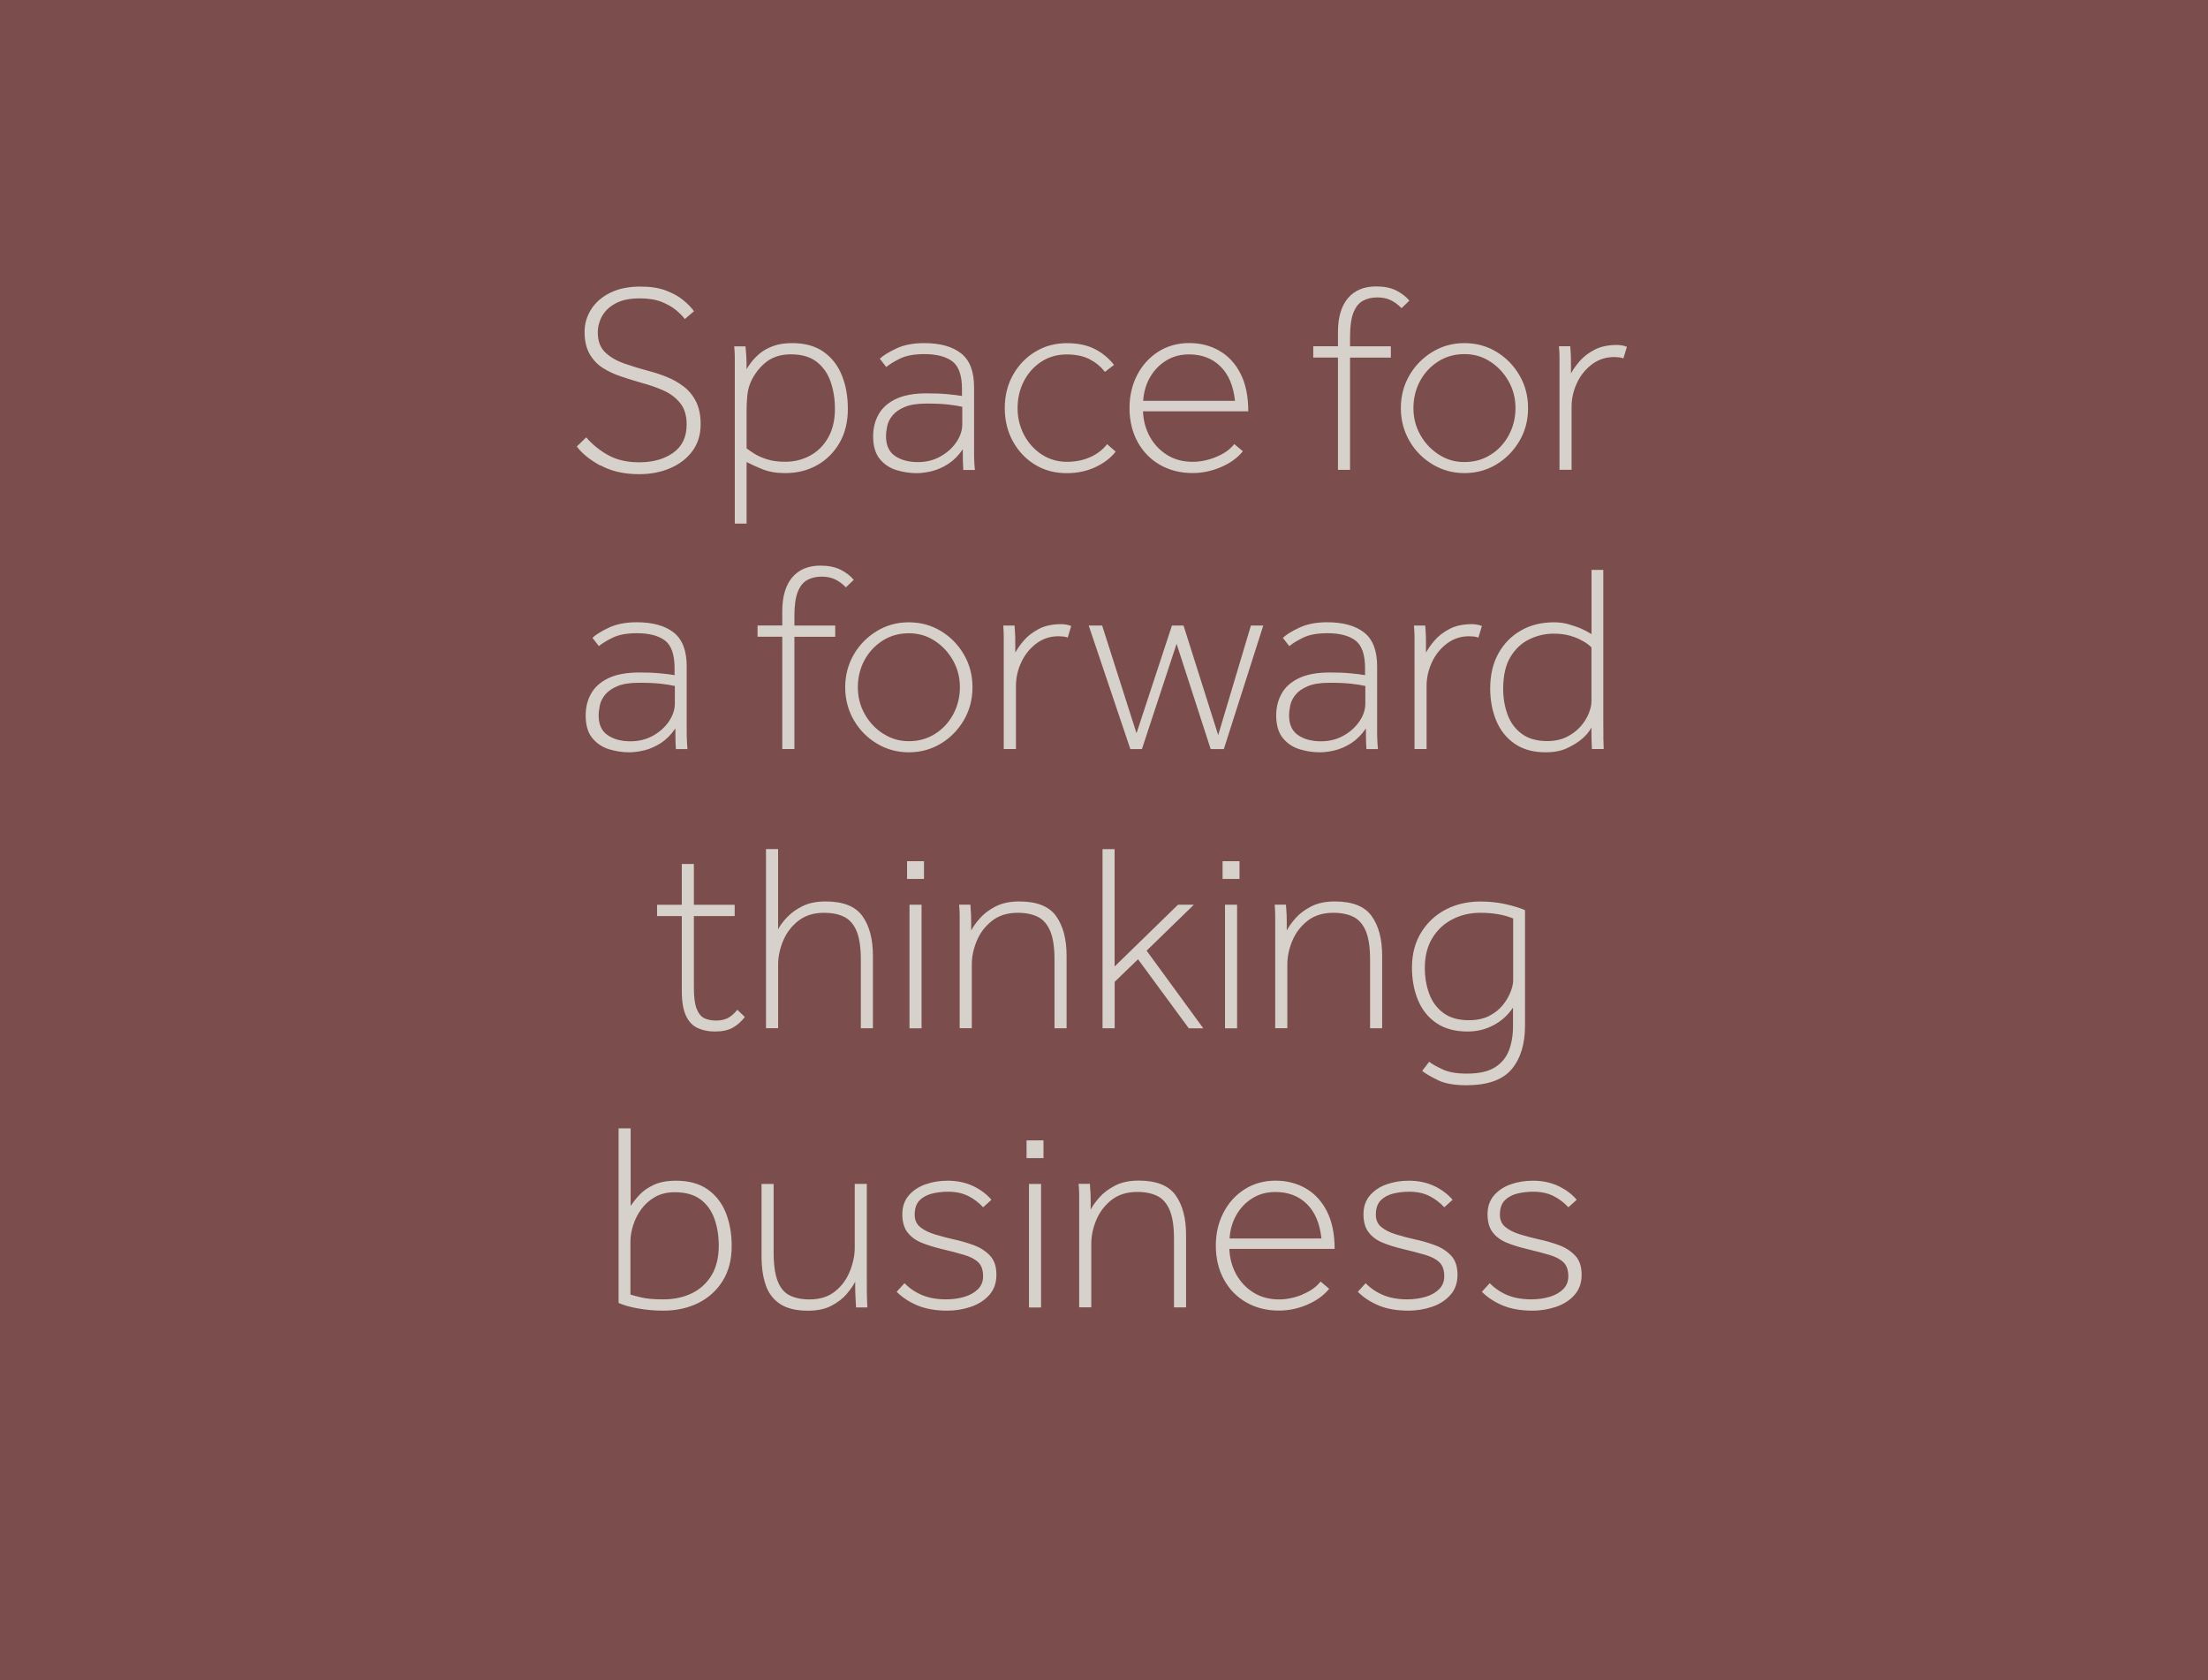 <?xml version="1.0" encoding="UTF-8"?>
<svg id="Layer_4" data-name="Layer 4" xmlns="http://www.w3.org/2000/svg" xmlns:xlink="http://www.w3.org/1999/xlink" viewBox="0 0 391.18 297.64">
  <defs>
    <style>
      .cls-1 {
        fill: none;
      }

      .cls-2 {
        fill: #7b4d4c;
      }

      .cls-3 {
        fill: #d7d1cb;
      }

      .cls-4 {
        clip-path: url(#clippath);
      }
    </style>
    <clipPath id="clippath">
      <rect class="cls-1" x="102.2" y="50.74" width="186.03" height="181.45"/>
    </clipPath>
  </defs>
  <rect class="cls-2" width="392.44" height="300.27"/>
  <g class="cls-4">
    <path class="cls-3" d="M266.28,231.28c1.46.6,3.2.9,5.23.9,1.43,0,2.81-.22,4.14-.67,1.33-.44,2.43-1.14,3.28-2.09.86-.95,1.28-2.16,1.28-3.62s-.39-2.59-1.17-3.4c-.78-.81-1.75-1.43-2.93-1.85-1.17-.43-2.36-.77-3.57-1.02-1.11-.25-2.19-.54-3.24-.86-1.05-.32-1.9-.74-2.57-1.28-.67-.54-1-1.27-1-2.19,0-1.14.3-2.01.9-2.59.6-.59,1.36-.98,2.26-1.19.9-.21,1.82-.31,2.74-.31,1.4,0,2.59.26,3.59.76,1,.51,1.88,1.17,2.64,2l1.48-1.33c-.82-.98-1.9-1.79-3.24-2.43-1.33-.63-2.84-.95-4.52-.95-1.4,0-2.7.21-3.93.64-1.22.43-2.21,1.09-2.97,1.97-.76.89-1.14,2-1.14,3.33s.3,2.4.9,3.19c.6.79,1.42,1.4,2.45,1.83,1.03.43,2.21.8,3.54,1.12,1.62.38,2.98.74,4.09,1.07,1.11.33,1.94.78,2.5,1.33.55.55.83,1.37.83,2.45,0,.92-.3,1.68-.9,2.28-.6.6-1.4,1.06-2.4,1.36-1,.3-2.09.45-3.26.45-1.62,0-3.02-.25-4.21-.74-1.19-.49-2.24-1.2-3.16-2.12l-1.38,1.52c1.01,1.02,2.25,1.82,3.71,2.43M244.29,231.28c1.46.6,3.2.9,5.23.9,1.43,0,2.81-.22,4.14-.67,1.33-.44,2.43-1.14,3.28-2.09.86-.95,1.28-2.16,1.28-3.62s-.39-2.59-1.16-3.4c-.78-.81-1.75-1.43-2.93-1.85-1.17-.43-2.36-.77-3.57-1.02-1.11-.25-2.19-.54-3.24-.86-1.05-.32-1.9-.74-2.57-1.28-.67-.54-1-1.27-1-2.19,0-1.14.3-2.01.9-2.59.6-.59,1.36-.98,2.26-1.19.9-.21,1.82-.31,2.74-.31,1.4,0,2.59.26,3.59.76,1,.51,1.88,1.17,2.64,2l1.47-1.33c-.82-.98-1.9-1.79-3.24-2.43-1.33-.63-2.84-.95-4.52-.95-1.4,0-2.7.21-3.92.64-1.22.43-2.21,1.09-2.97,1.97-.76.89-1.14,2-1.14,3.33s.3,2.4.9,3.19c.6.79,1.42,1.4,2.45,1.83,1.03.43,2.21.8,3.54,1.12,1.62.38,2.98.74,4.09,1.07,1.11.33,1.94.78,2.5,1.33.56.55.83,1.37.83,2.45,0,.92-.3,1.68-.9,2.28-.6.6-1.4,1.06-2.4,1.36-1,.3-2.09.45-3.26.45-1.62,0-3.02-.25-4.21-.74-1.19-.49-2.25-1.2-3.16-2.12l-1.38,1.52c1.01,1.02,2.25,1.82,3.71,2.43M219.03,215.25c.7-1.24,1.64-2.23,2.83-2.97,1.19-.75,2.56-1.12,4.12-1.12,2.25,0,4.1.71,5.54,2.12,1.44,1.41,2.31,3.45,2.59,6.11h-16.27c.09-1.52.49-2.9,1.19-4.14M230.76,229.33c-1.41.57-2.8.86-4.16.86-1.71,0-3.22-.4-4.52-1.21-1.3-.81-2.32-1.89-3.07-3.24-.74-1.35-1.15-2.85-1.21-4.5h18.65c0-2.63-.45-4.84-1.36-6.64-.9-1.79-2.15-3.15-3.74-4.07-1.59-.92-3.38-1.38-5.38-1.38s-3.89.51-5.5,1.55c-1.6,1.03-2.85,2.42-3.74,4.16-.89,1.75-1.33,3.68-1.33,5.8,0,2.25.48,4.25,1.43,5.99.95,1.75,2.27,3.1,3.97,4.07,1.7.97,3.62,1.45,5.78,1.45,1.71,0,3.39-.35,5.02-1.05,1.63-.7,2.93-1.63,3.88-2.81l-1.52-1.29c-.73.95-1.8,1.71-3.21,2.28M193.34,231.62v-11.28c0-1.4.29-2.8.88-4.21.59-1.41,1.48-2.59,2.69-3.55,1.21-.95,2.73-1.43,4.57-1.43,1.4,0,2.58.24,3.54.71.97.47,1.7,1.32,2.21,2.52.51,1.21.76,2.9.76,5.09v12.13h2.14v-12.85c0-2.95-.62-5.29-1.86-7.02s-3.41-2.59-6.52-2.59c-1.65,0-3.05.29-4.19.88-1.14.59-2.06,1.28-2.76,2.07-.7.79-1.22,1.52-1.57,2.19,0-1.24,0-2.13-.02-2.69s-.06-1.18-.12-1.88h-2c.06.7.1,1.33.1,1.9v19.98h2.14ZM184.44,209.73h-2.14v21.89h2.14v-21.89ZM184.87,202.02h-3v3.14h3v-3.14ZM162.6,231.28c1.46.6,3.2.9,5.23.9,1.43,0,2.81-.22,4.14-.67,1.33-.44,2.43-1.14,3.28-2.09.86-.95,1.28-2.16,1.28-3.62s-.39-2.59-1.17-3.4c-.78-.81-1.75-1.43-2.93-1.85-1.17-.43-2.36-.77-3.57-1.02-1.11-.25-2.19-.54-3.24-.86-1.05-.32-1.9-.74-2.57-1.28-.67-.54-1-1.27-1-2.19,0-1.14.3-2.01.9-2.59.6-.59,1.36-.98,2.26-1.19.9-.21,1.82-.31,2.74-.31,1.39,0,2.59.26,3.59.76,1,.51,1.88,1.17,2.64,2l1.47-1.33c-.83-.98-1.9-1.79-3.24-2.43-1.33-.63-2.84-.95-4.52-.95-1.4,0-2.7.21-3.92.64-1.22.43-2.21,1.09-2.97,1.97-.76.89-1.14,2-1.14,3.33s.3,2.4.9,3.19c.6.79,1.42,1.4,2.45,1.83,1.03.43,2.21.8,3.54,1.12,1.62.38,2.98.74,4.09,1.07,1.11.33,1.94.78,2.5,1.33.55.55.83,1.37.83,2.45,0,.92-.3,1.68-.9,2.28-.6.6-1.4,1.06-2.4,1.36-1,.3-2.09.45-3.26.45-1.62,0-3.02-.25-4.21-.74-1.19-.49-2.24-1.2-3.16-2.12l-1.38,1.52c1.01,1.02,2.25,1.82,3.71,2.43M135.67,227.69c.51,1.44,1.36,2.55,2.57,3.33,1.2.78,2.84,1.17,4.9,1.17,1.65,0,3.04-.29,4.16-.88,1.12-.59,2.03-1.28,2.71-2.09.68-.81,1.18-1.53,1.5-2.17,0,1.24.01,2.13.05,2.66.03.54.06,1.17.1,1.9h2c-.03-.73-.06-1.37-.07-1.93-.02-.56-.02-1.45-.02-2.69v-17.27h-2.14v11.28c0,1.36-.28,2.76-.86,4.19-.57,1.43-1.44,2.62-2.62,3.57-1.17.95-2.68,1.43-4.52,1.43-1.4,0-2.57-.24-3.52-.71-.95-.47-1.67-1.32-2.14-2.55-.47-1.22-.71-2.91-.71-5.07v-12.13h-2.14v12.85c0,1.97.25,3.67.76,5.11M112.17,217.06c.32-1.02.8-1.97,1.45-2.86.65-.89,1.47-1.61,2.45-2.17.98-.55,2.14-.83,3.47-.83,1.9,0,3.43.43,4.57,1.28,1.14.86,1.97,2.01,2.47,3.45.51,1.44.76,3.02.76,4.73,0,2.09-.43,3.85-1.28,5.26-.86,1.41-2.02,2.47-3.5,3.19-1.47.71-3.15,1.07-5.02,1.07-1.65,0-2.94-.11-3.88-.33-.94-.22-1.59-.4-1.97-.52v-9.37c0-.92.16-1.89.48-2.9M113.03,231.78c1.43.27,2.92.4,4.47.4,2.28,0,4.34-.44,6.16-1.33,1.82-.89,3.27-2.19,4.35-3.9,1.08-1.71,1.62-3.79,1.62-6.23,0-2.19-.35-4.15-1.05-5.9-.7-1.74-1.78-3.12-3.24-4.14-1.46-1.01-3.31-1.52-5.57-1.52-1.59,0-2.9.25-3.95.74-1.05.49-1.89,1.08-2.52,1.76-.63.68-1.16,1.34-1.57,1.98v-13.75h-2.14v30.93c.86.38,2,.71,3.43.97"/>
    <path class="cls-3" d="M267.63,175.69c-.3.79-.76,1.58-1.38,2.35-.62.78-1.43,1.42-2.43,1.93-1,.51-2.2.76-3.59.76-1.87,0-3.39-.44-4.54-1.31-1.16-.87-1.99-2.01-2.5-3.42-.51-1.41-.76-2.93-.76-4.54,0-2.09.45-3.87,1.36-5.33.9-1.46,2.1-2.56,3.59-3.31s3.11-1.12,4.85-1.12c2.25,0,4.2.33,5.85,1v10.99c0,.54-.15,1.21-.45,2M254.67,191.32c1.27.62,2.97.93,5.09.93,3.77,0,6.45-.94,8.04-2.83,1.59-1.89,2.38-4.47,2.38-7.73v-20.46c-.86-.38-1.99-.73-3.4-1.05-1.41-.32-2.91-.48-4.5-.48-2.28,0-4.34.48-6.16,1.43-1.82.95-3.27,2.31-4.35,4.07-1.08,1.76-1.62,3.83-1.62,6.21,0,2.09.35,4,1.05,5.71.7,1.71,1.78,3.08,3.24,4.09,1.46,1.01,3.32,1.52,5.57,1.52,1.65,0,3.18-.37,4.59-1.12,1.41-.74,2.56-1.78,3.45-3.12v3.33c0,1.62-.25,3.05-.74,4.31-.49,1.25-1.32,2.24-2.5,2.97-1.17.73-2.82,1.09-4.95,1.09-1.78,0-3.2-.25-4.26-.74-1.06-.49-1.86-.94-2.4-1.36l-1.24,1.62c.54.44,1.44.98,2.71,1.59M228.07,182.16v-11.28c0-1.4.29-2.8.88-4.21.59-1.41,1.48-2.59,2.69-3.54,1.2-.95,2.73-1.43,4.57-1.43,1.4,0,2.58.24,3.55.71.97.48,1.7,1.32,2.21,2.52.51,1.21.76,2.9.76,5.09v12.13h2.14v-12.85c0-2.95-.62-5.29-1.86-7.02-1.24-1.73-3.41-2.59-6.52-2.59-1.65,0-3.04.29-4.19.88-1.14.59-2.06,1.28-2.76,2.07-.7.79-1.22,1.52-1.57,2.19,0-1.24,0-2.13-.02-2.69s-.06-1.18-.12-1.88h-2c.06.7.09,1.33.09,1.9v19.98h2.14ZM219.17,160.27h-2.14v21.89h2.14v-21.89ZM219.6,152.56h-3v3.14h3v-3.14ZM197.48,182.16v-8.23l4.14-4,8.99,12.23h2.57l-10.04-13.75,8.37-8.14h-2.81l-11.23,10.94v-20.79h-2.14v31.73h2.14ZM172.17,182.16v-11.28c0-1.4.29-2.8.88-4.21.59-1.41,1.48-2.59,2.69-3.54,1.2-.95,2.73-1.43,4.57-1.43,1.4,0,2.58.24,3.54.71.97.48,1.7,1.32,2.21,2.52.51,1.21.76,2.9.76,5.09v12.13h2.14v-12.85c0-2.95-.62-5.29-1.86-7.02-1.24-1.73-3.41-2.59-6.52-2.59-1.65,0-3.04.29-4.19.88-1.14.59-2.06,1.28-2.76,2.07-.7.79-1.22,1.52-1.57,2.19,0-1.24,0-2.13-.02-2.69-.02-.56-.06-1.18-.12-1.88h-2c.06.7.1,1.33.1,1.9v19.98h2.14ZM163.27,160.27h-2.14v21.89h2.14v-21.89ZM163.7,152.56h-3v3.14h3v-3.14ZM137.86,182.16v-11.28c0-1.4.29-2.8.88-4.21.59-1.41,1.48-2.59,2.69-3.54,1.2-.95,2.73-1.43,4.57-1.43,1.39,0,2.58.24,3.54.71.97.48,1.71,1.32,2.21,2.52.51,1.21.76,2.9.76,5.09v12.13h2.14v-12.85c0-2.95-.62-5.29-1.86-7.02-1.24-1.73-3.41-2.59-6.52-2.59-1.62,0-2.98.28-4.09.83-1.11.55-2.02,1.21-2.74,1.97-.71.76-1.25,1.47-1.59,2.14v-14.22h-2.14v31.73h2.14ZM121.52,179.92c.49,1.05,1.18,1.78,2.07,2.19.89.41,1.9.62,3.05.62,1.3,0,2.35-.22,3.16-.67.81-.44,1.53-1.08,2.16-1.9l-1.33-1.28c-.57.7-1.14,1.19-1.71,1.48-.57.29-1.25.43-2.05.43s-1.44-.13-2.02-.38c-.59-.25-1.05-.8-1.4-1.64-.35-.84-.52-2.12-.52-3.83v-12.66h7.23v-2h-7.23v-7.23h-2.14v7.23h-4.38v2h4.38v13.18c0,1.94.24,3.42.74,4.47"/>
    <path class="cls-3" d="M281.48,126.37c-.32.79-.8,1.56-1.45,2.31-.65.75-1.47,1.36-2.45,1.86-.98.49-2.14.74-3.47.74-1.87,0-3.39-.44-4.54-1.31-1.16-.87-1.99-2.01-2.5-3.43-.51-1.41-.76-2.93-.76-4.54,0-2.31.43-4.19,1.28-5.61.86-1.43,1.97-2.47,3.35-3.14s2.81-1,4.31-1c1.11,0,2.09.13,2.95.38.86.25,1.55.54,2.09.86.32.16.62.34.9.55.29.21.54.42.76.64v9.56c0,.64-.16,1.35-.48,2.14M284.07,130.41c-.02-.63-.02-1.39-.02-2.28v-27.17h-2.09v11.37c-.67-.41-1.33-.76-2-1.05-.64-.25-1.34-.49-2.12-.71-.78-.22-1.63-.33-2.55-.33-2.19,0-4.13.48-5.83,1.45-1.7.97-3.03,2.32-4,4.07-.97,1.75-1.45,3.81-1.45,6.19,0,2.09.36,4,1.07,5.71.71,1.71,1.8,3.08,3.26,4.09,1.46,1.01,3.3,1.52,5.52,1.52,1.43,0,2.65-.23,3.66-.69,1.01-.46,1.86-.96,2.52-1.5.41-.32.78-.66,1.09-1.02s.59-.75.81-1.17c0,.6,0,1.28.02,2.02.02.75.04,1.34.07,1.78h2.09c-.03-.89-.06-1.65-.07-2.28M252.74,132.7v-11.18c0-1.46.32-2.86.95-4.21.63-1.35,1.52-2.45,2.66-3.31,1.14-.86,2.46-1.29,3.95-1.29.25,0,.53.02.83.05.3.03.56.1.79.19l.62-2.05c-.51-.22-1.11-.33-1.81-.33-1.55,0-2.87.29-3.95.86-1.08.57-1.95,1.24-2.62,2.02s-1.17,1.5-1.52,2.17c0-1.24,0-2.17-.02-2.81-.02-.64-.06-1.3-.12-2h-2c.06.7.1,1.33.1,1.9v19.98h2.14ZM240.82,127.82c-.71,1.03-1.66,1.87-2.83,2.52-1.17.65-2.49.98-3.95.98-1.65,0-3.01-.36-4.07-1.09-1.06-.73-1.59-1.89-1.59-3.47,0-.54.07-1.14.21-1.81.14-.67.46-1.3.95-1.9.49-.6,1.21-1.1,2.17-1.5.95-.4,2.24-.6,3.85-.6s2.83.06,3.83.17c1,.11,1.83.25,2.5.4v3.09c0,1.11-.36,2.18-1.07,3.21M244.03,131.36c-.03-.41-.05-.9-.05-1.45v-11.87c0-2.79-.77-4.79-2.31-6-1.54-1.2-3.72-1.81-6.54-1.81-1.93,0-3.58.32-4.92.95-1.35.63-2.32,1.24-2.93,1.81l1.14,1.47c.57-.48,1.39-.98,2.45-1.5,1.06-.52,2.5-.79,4.31-.79,2.16,0,3.81.43,4.95,1.29,1.14.86,1.71,2.49,1.71,4.9v1.24c-.73-.13-1.62-.24-2.66-.33-1.05-.1-2.24-.14-3.57-.14-2.28,0-4.12.34-5.52,1.02-1.4.68-2.41,1.59-3.04,2.74-.64,1.14-.95,2.43-.95,3.85,0,1.71.39,3.04,1.17,4,.78.95,1.76,1.61,2.95,1.98,1.19.36,2.39.55,3.59.55.82,0,1.73-.12,2.71-.36.98-.24,1.95-.67,2.9-1.28.95-.62,1.81-1.48,2.57-2.59,0,.89,0,1.61.02,2.16.02.56.04,1.06.07,1.5h2.04l-.1-1.33ZM202.31,132.7l6.14-18.65,6.04,18.65h2.33l6.99-21.89h-2.19l-5.8,19.41-6.14-19.41h-2.05l-6.28,19.08-6.09-19.08h-2.38l7.38,21.89h2.05ZM179.99,132.7v-11.18c0-1.46.32-2.86.95-4.21.63-1.35,1.52-2.45,2.66-3.31,1.14-.86,2.46-1.29,3.95-1.29.25,0,.53.02.83.05.3.03.56.1.78.19l.62-2.05c-.51-.22-1.11-.33-1.81-.33-1.56,0-2.87.29-3.95.86-1.08.57-1.95,1.24-2.62,2.02s-1.17,1.5-1.52,2.17c0-1.24,0-2.17-.02-2.81-.02-.64-.06-1.3-.12-2h-2c.06.7.09,1.33.09,1.9v19.98h2.14ZM156.47,129.98c-1.38-.89-2.47-2.05-3.28-3.5-.81-1.44-1.21-3.02-1.21-4.73s.4-3.39,1.19-4.83c.79-1.44,1.87-2.59,3.23-3.45,1.36-.86,2.9-1.29,4.62-1.29s3.2.45,4.57,1.33c1.36.89,2.45,2.05,3.26,3.5.81,1.44,1.21,3.02,1.21,4.73s-.4,3.35-1.19,4.81-1.87,2.62-3.24,3.47c-1.36.86-2.9,1.28-4.61,1.28s-3.16-.44-4.54-1.33M166.7,131.72c1.7-1.03,3.05-2.42,4.07-4.16,1.01-1.74,1.52-3.68,1.52-5.81s-.51-4.06-1.52-5.8-2.37-3.13-4.07-4.16c-1.7-1.03-3.59-1.55-5.69-1.55s-3.95.52-5.66,1.55c-1.71,1.03-3.08,2.42-4.09,4.16s-1.52,3.68-1.52,5.8.51,4.06,1.52,5.81c1.01,1.75,2.38,3.13,4.09,4.16,1.71,1.03,3.6,1.55,5.66,1.55s3.99-.52,5.69-1.55M140.74,132.7v-19.89h7.23v-2h-7.23v-1.67c0-1.9.21-3.35.62-4.35.41-1,.98-1.69,1.71-2.07.73-.38,1.55-.57,2.47-.57s1.66.15,2.33.45c.67.3,1.33.78,2,1.45l1.38-1.33c-.6-.73-1.39-1.33-2.36-1.81s-2.15-.71-3.54-.71c-2.16,0-3.82.7-5,2.09-1.17,1.4-1.76,3.39-1.76,5.99v2.52h-4.38v2h4.38v19.89h2.14ZM118.5,127.82c-.71,1.03-1.66,1.87-2.83,2.52-1.17.65-2.49.98-3.95.98-1.65,0-3.01-.36-4.07-1.09-1.06-.73-1.59-1.89-1.59-3.47,0-.54.07-1.14.21-1.81.14-.67.46-1.3.95-1.9.49-.6,1.21-1.1,2.16-1.5.95-.4,2.24-.6,3.85-.6s2.83.06,3.83.17c1,.11,1.83.25,2.5.4v3.09c0,1.11-.36,2.18-1.07,3.21M121.71,131.36c-.03-.41-.05-.9-.05-1.45v-11.87c0-2.79-.77-4.79-2.31-6-1.54-1.2-3.72-1.81-6.54-1.81-1.93,0-3.58.32-4.92.95-1.35.63-2.32,1.24-2.93,1.81l1.14,1.47c.57-.48,1.39-.98,2.45-1.5,1.06-.52,2.5-.79,4.3-.79,2.16,0,3.81.43,4.95,1.29,1.14.86,1.71,2.49,1.71,4.9v1.24c-.73-.13-1.62-.24-2.66-.33-1.05-.1-2.24-.14-3.57-.14-2.28,0-4.12.34-5.52,1.02-1.4.68-2.41,1.59-3.05,2.74-.64,1.14-.95,2.43-.95,3.85,0,1.71.39,3.04,1.17,4,.78.95,1.76,1.61,2.95,1.98,1.19.36,2.39.55,3.59.55.82,0,1.73-.12,2.71-.36.98-.24,1.95-.67,2.9-1.28.95-.62,1.81-1.48,2.57-2.59,0,.89,0,1.61.02,2.16.02.56.04,1.06.07,1.5h2.05l-.09-1.33Z"/>
    <path class="cls-3" d="M278.43,83.24v-11.18c0-1.46.32-2.86.95-4.21.63-1.35,1.52-2.45,2.66-3.31,1.14-.86,2.46-1.29,3.95-1.29.25,0,.53.02.83.05.3.03.56.1.79.19l.62-2.05c-.51-.22-1.11-.33-1.81-.33-1.55,0-2.87.29-3.95.86s-1.95,1.24-2.62,2.02c-.67.78-1.17,1.5-1.52,2.16,0-1.24,0-2.17-.02-2.81-.02-.63-.05-1.3-.12-2h-2c.06.7.1,1.33.1,1.9v19.98h2.14ZM254.9,80.52c-1.38-.89-2.47-2.05-3.28-3.5-.81-1.44-1.21-3.02-1.21-4.73s.4-3.38,1.19-4.83c.79-1.44,1.87-2.59,3.24-3.45,1.36-.86,2.9-1.28,4.61-1.28s3.2.44,4.57,1.33,2.45,2.05,3.26,3.5c.81,1.44,1.21,3.02,1.21,4.73s-.4,3.35-1.19,4.81c-.79,1.46-1.87,2.62-3.24,3.47-1.36.86-2.9,1.28-4.62,1.28s-3.16-.44-4.54-1.33M265.13,82.26c1.7-1.03,3.05-2.42,4.07-4.16s1.52-3.68,1.52-5.81-.51-4.06-1.52-5.8c-1.01-1.74-2.37-3.13-4.07-4.16-1.7-1.03-3.59-1.55-5.68-1.55s-3.95.52-5.66,1.55c-1.71,1.03-3.08,2.42-4.09,4.16-1.01,1.74-1.52,3.68-1.52,5.8s.51,4.06,1.52,5.81,2.38,3.13,4.09,4.16c1.71,1.03,3.6,1.55,5.66,1.55s3.99-.52,5.68-1.55M239.18,83.24v-19.89h7.23v-2h-7.23v-1.67c0-1.9.21-3.35.62-4.35.41-1,.98-1.69,1.71-2.07.73-.38,1.55-.57,2.47-.57s1.66.15,2.33.45c.67.3,1.33.79,2,1.45l1.38-1.33c-.6-.73-1.39-1.33-2.35-1.81-.97-.48-2.15-.71-3.54-.71-2.16,0-3.82.7-5,2.09-1.17,1.4-1.76,3.39-1.76,5.99v2.52h-4.38v2h4.38v19.89h2.14ZM203.73,66.87c.7-1.24,1.64-2.23,2.83-2.97,1.19-.75,2.56-1.12,4.11-1.12,2.25,0,4.1.71,5.54,2.12s2.31,3.45,2.59,6.11h-16.27c.1-1.52.49-2.9,1.19-4.14M215.46,80.95c-1.41.57-2.8.86-4.16.86-1.71,0-3.22-.4-4.52-1.21-1.3-.81-2.32-1.89-3.07-3.24-.74-1.35-1.15-2.85-1.21-4.5h18.65c0-2.63-.45-4.85-1.36-6.64-.9-1.79-2.15-3.15-3.74-4.07-1.59-.92-3.38-1.38-5.38-1.38s-3.89.52-5.49,1.55c-1.6,1.03-2.85,2.42-3.74,4.16-.89,1.74-1.33,3.68-1.33,5.8,0,2.25.48,4.25,1.43,6,.95,1.74,2.28,3.1,3.97,4.07,1.7.97,3.62,1.45,5.78,1.45,1.71,0,3.38-.35,5.02-1.05,1.63-.7,2.93-1.63,3.88-2.81l-1.52-1.28c-.73.95-1.8,1.71-3.21,2.28M193.2,80.95c-1.22.57-2.62.86-4.21.86s-3.13-.44-4.45-1.31c-1.32-.87-2.36-2.03-3.12-3.47-.76-1.44-1.14-3.02-1.14-4.73s.37-3.34,1.12-4.78c.74-1.44,1.78-2.59,3.09-3.45,1.32-.86,2.81-1.28,4.5-1.28,1.59,0,2.93.28,4.02.83,1.09.56,2.01,1.31,2.74,2.26l1.62-1.24c-.95-1.21-2.1-2.15-3.45-2.83-1.35-.68-2.99-1.02-4.92-1.02-2.06,0-3.92.51-5.59,1.52-1.67,1.01-2.98,2.39-3.95,4.12-.97,1.73-1.45,3.69-1.45,5.88s.48,4.11,1.43,5.85c.95,1.74,2.25,3.12,3.9,4.14,1.65,1.02,3.54,1.52,5.66,1.52,1.87,0,3.56-.36,5.07-1.07,1.51-.71,2.7-1.62,3.59-2.74l-1.52-1.33c-.73.95-1.71,1.71-2.93,2.28M169.41,78.36c-.71,1.03-1.66,1.87-2.83,2.52-1.17.65-2.49.98-3.95.98-1.65,0-3.01-.36-4.07-1.09-1.06-.73-1.59-1.89-1.59-3.47,0-.54.07-1.14.21-1.81.14-.67.46-1.3.95-1.9.49-.6,1.21-1.1,2.17-1.5.95-.4,2.24-.6,3.85-.6s2.83.06,3.83.17c1,.11,1.83.25,2.5.4v3.09c0,1.11-.36,2.18-1.07,3.21M172.62,81.9c-.03-.41-.05-.9-.05-1.45v-11.87c0-2.79-.77-4.79-2.31-5.99-1.54-1.21-3.72-1.81-6.54-1.81-1.93,0-3.58.32-4.92.95-1.35.64-2.32,1.24-2.93,1.81l1.14,1.48c.57-.48,1.39-.98,2.45-1.5,1.06-.52,2.5-.79,4.31-.79,2.16,0,3.81.43,4.95,1.28,1.14.86,1.71,2.49,1.71,4.9v1.24c-.73-.13-1.62-.24-2.66-.33-1.05-.1-2.24-.14-3.57-.14-2.28,0-4.12.34-5.52,1.02-1.4.68-2.41,1.59-3.04,2.74-.64,1.14-.95,2.43-.95,3.85,0,1.71.39,3.04,1.16,4,.78.95,1.76,1.61,2.95,1.98,1.19.36,2.39.55,3.59.55.83,0,1.73-.12,2.71-.36.98-.24,1.95-.67,2.9-1.28.95-.62,1.81-1.48,2.57-2.59,0,.89,0,1.61.02,2.16.02.56.04,1.06.07,1.5h2.05l-.1-1.33ZM132.39,70.15c.08-.79.23-1.48.45-2.05.54-1.43,1.41-2.67,2.62-3.74,1.21-1.06,2.76-1.59,4.66-1.59s3.43.44,4.57,1.33c1.14.89,1.97,2.07,2.47,3.54.51,1.47.76,3.07.76,4.78,0,2-.4,3.69-1.19,5.09-.79,1.4-1.85,2.46-3.19,3.19-1.33.73-2.81,1.1-4.42,1.1-1.27,0-2.36-.15-3.28-.45-.92-.3-1.67-.64-2.26-1.02-.59-.38-1.02-.68-1.31-.9v-6.85c0-.83.04-1.63.12-2.43M132.27,92.75v-10.9c.79.41,1.74.84,2.85,1.29,1.11.44,2.44.67,4,.67,2.12,0,4.02-.48,5.69-1.43,1.67-.95,2.98-2.28,3.95-3.97.97-1.7,1.45-3.69,1.45-5.97s-.35-4.16-1.05-5.92c-.7-1.76-1.78-3.15-3.24-4.19-1.46-1.03-3.31-1.55-5.57-1.55-1.33,0-2.48.18-3.45.55-.97.37-1.76.82-2.38,1.36-.62.54-1.11,1.05-1.47,1.55-.36.49-.63.88-.78,1.16,0-1.01-.02-1.78-.05-2.28-.03-.51-.08-1.09-.14-1.76h-2c.06.7.1,1.33.1,1.9v29.5h2.09ZM106.41,82.45c1.89,1.03,4.16,1.55,6.83,1.55,2.03,0,3.87-.36,5.52-1.07,1.65-.71,2.96-1.73,3.92-3.04.97-1.32,1.45-2.89,1.45-4.73,0-1.59-.27-2.92-.81-4-.54-1.08-1.26-1.97-2.16-2.66-.9-.7-1.9-1.27-3-1.71-1.09-.44-2.2-.81-3.31-1.09-1.43-.38-2.83-.81-4.21-1.29-1.38-.48-2.51-1.13-3.4-1.97-.89-.84-1.33-2.02-1.33-3.54,0-1.01.25-1.98.76-2.9.51-.92,1.31-1.67,2.4-2.26,1.09-.59,2.51-.88,4.26-.88,1.55,0,2.85.21,3.88.62,1.03.41,1.88.9,2.55,1.45.67.56,1.19,1.09,1.57,1.59l1.62-1.38c-.44-.63-1.07-1.28-1.88-1.95s-1.83-1.24-3.07-1.71c-1.24-.48-2.76-.71-4.57-.71-2.06,0-3.83.36-5.31,1.09-1.48.73-2.6,1.71-3.38,2.93-.78,1.22-1.17,2.56-1.17,4.02,0,1.55.29,2.85.88,3.88.59,1.03,1.36,1.86,2.33,2.48.97.62,2.05,1.13,3.24,1.52,1.19.4,2.39.77,3.59,1.12,1.33.35,2.62.79,3.85,1.33,1.24.54,2.24,1.28,3.02,2.24.78.95,1.17,2.22,1.17,3.81,0,2.22-.79,3.89-2.38,5.02-1.59,1.13-3.6,1.69-6.04,1.69-2.12,0-3.95-.42-5.47-1.26-1.52-.84-2.82-1.9-3.9-3.16l-1.67,1.62c.92,1.24,2.32,2.37,4.21,3.4"/>
  </g>
</svg>